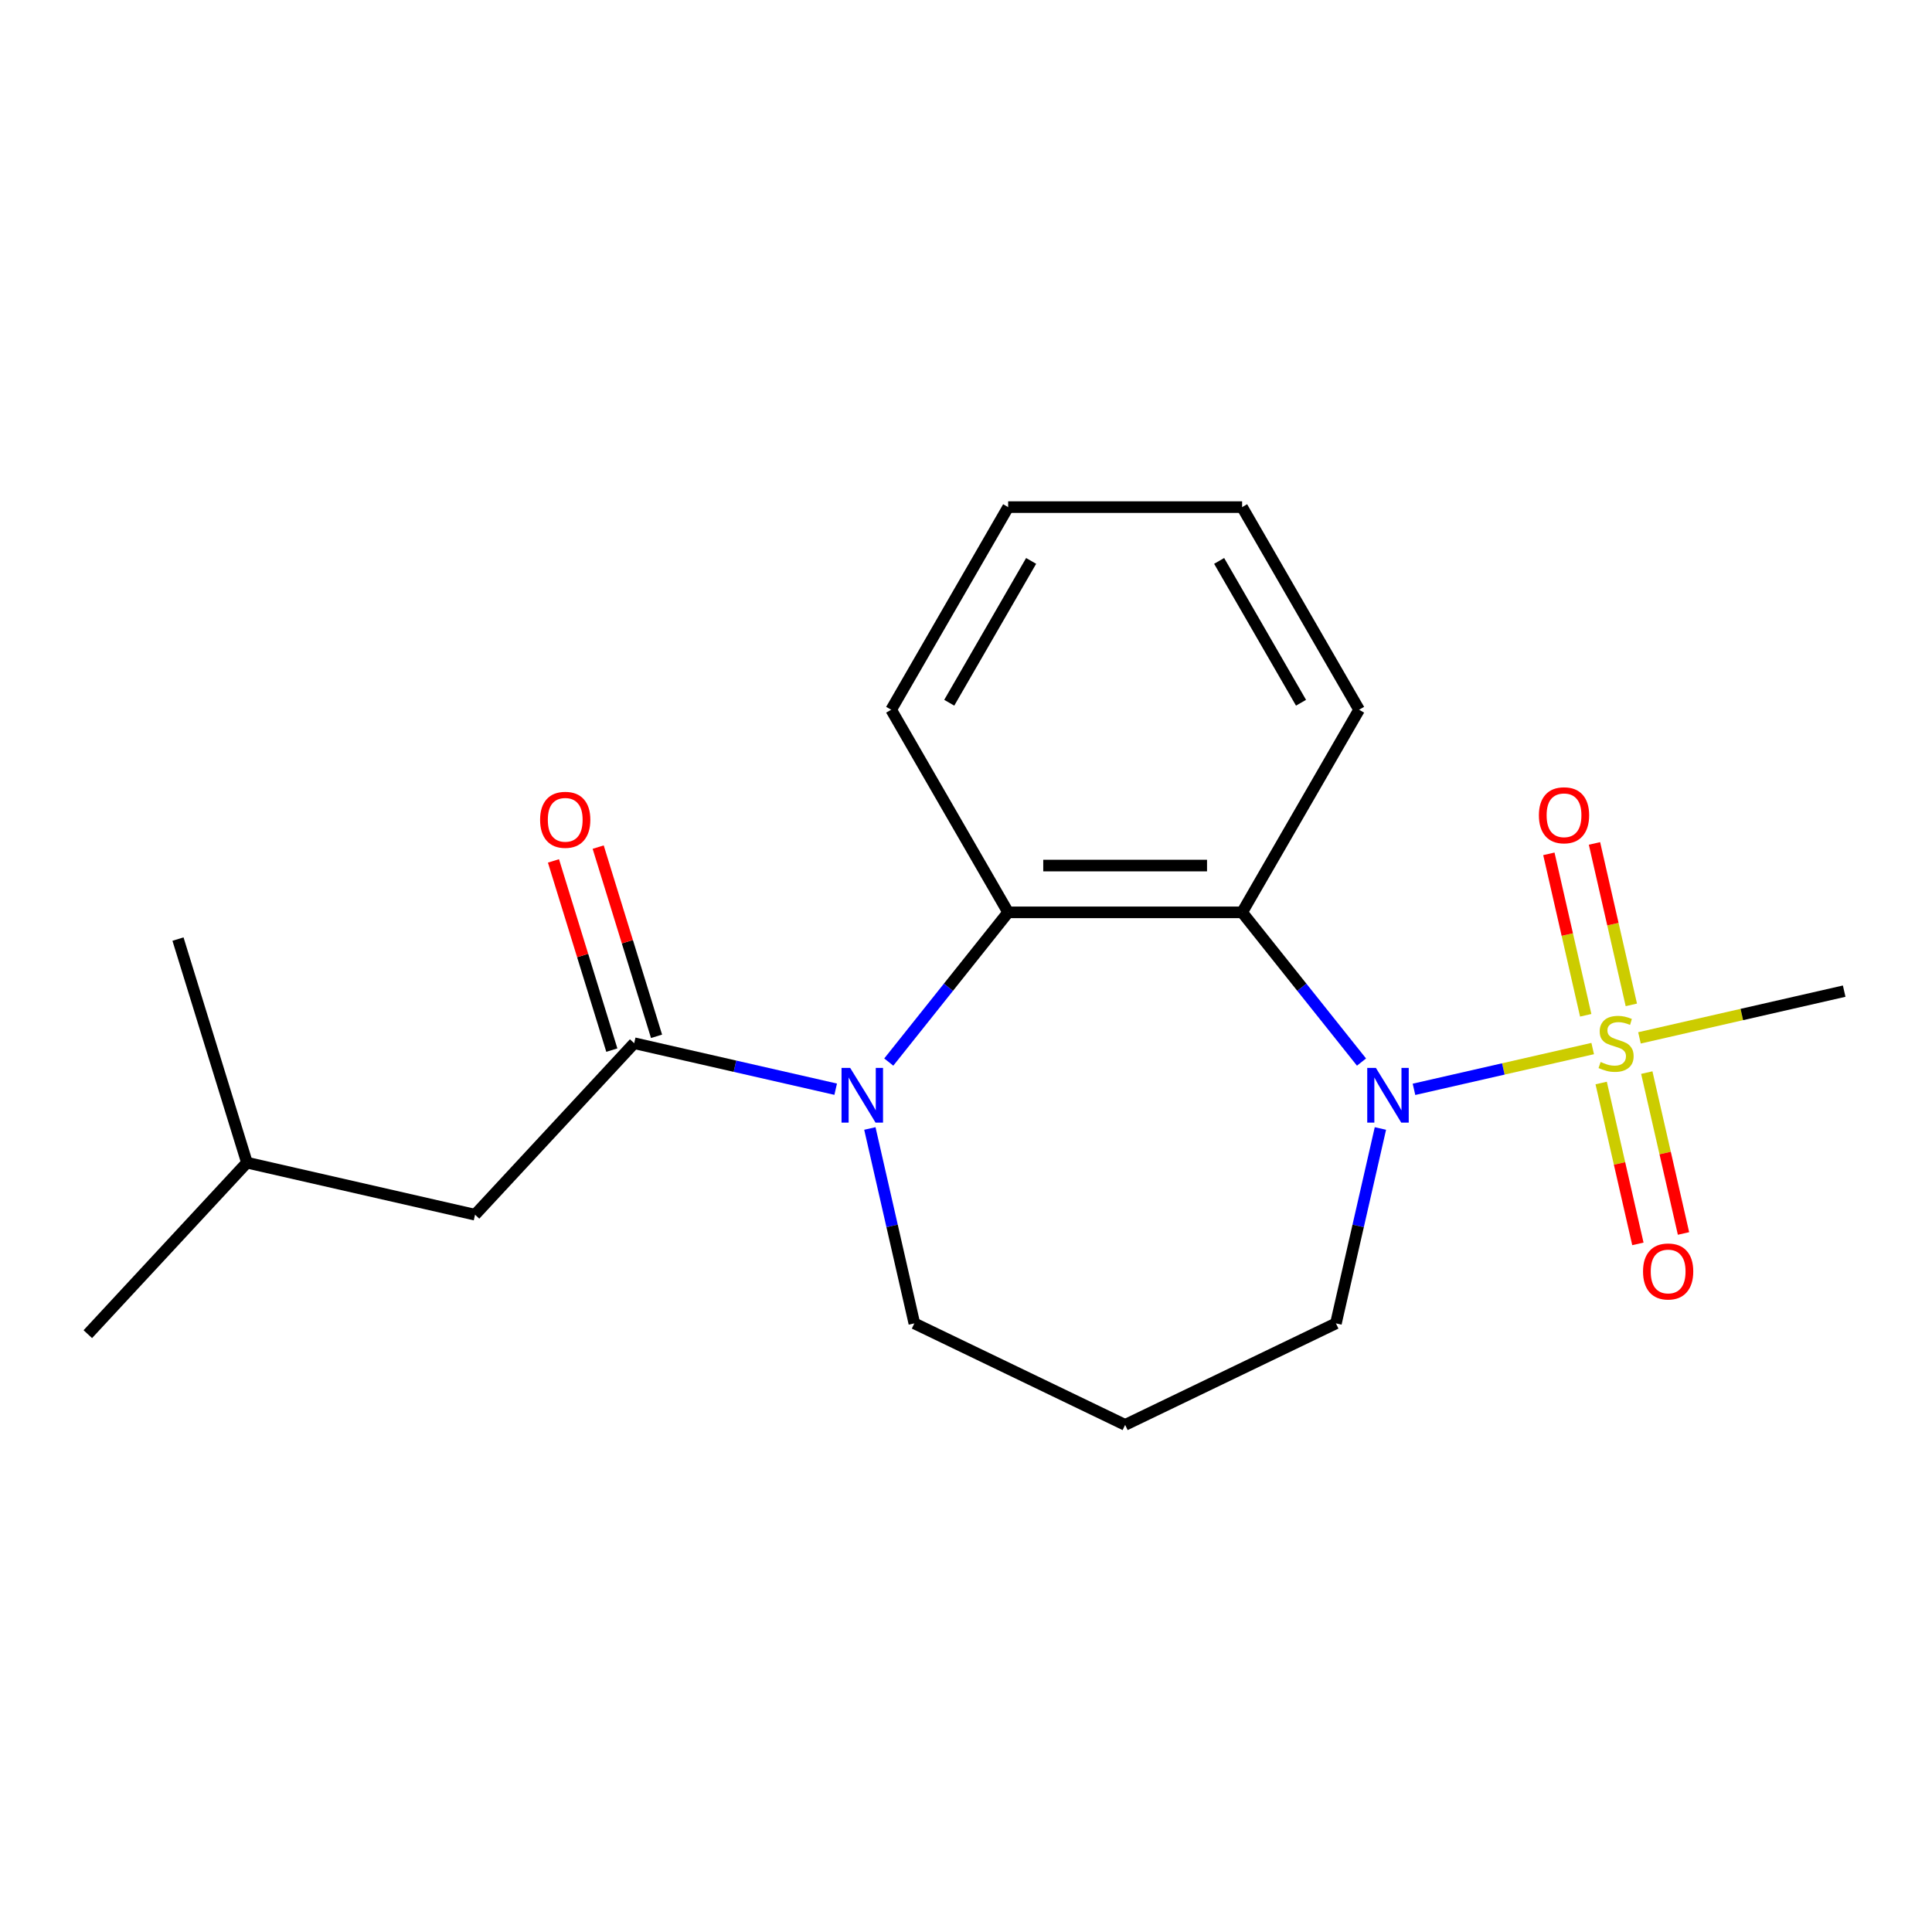 <?xml version='1.0' encoding='iso-8859-1'?>
<svg version='1.1' baseProfile='full'
              xmlns='http://www.w3.org/2000/svg'
                      xmlns:rdkit='http://www.rdkit.org/xml'
                      xmlns:xlink='http://www.w3.org/1999/xlink'
                  xml:space='preserve'
width='1000px' height='1000px' viewBox='0 0 1000 1000'>
<!-- END OF HEADER -->
<rect style='opacity:1.0;fill:#FFFFFF;stroke:none' width='1000' height='1000' x='0' y='0'> </rect>
<path class='bond-0' d='M 824.376,542.728 L 778.127,553.284' style='fill:none;fill-rule:evenodd;stroke:#CCCC00;stroke-width:6px;stroke-linecap:butt;stroke-linejoin:miter;stroke-opacity:1' />
<path class='bond-0' d='M 778.127,553.284 L 731.878,563.84' style='fill:none;fill-rule:evenodd;stroke:#0000FF;stroke-width:6px;stroke-linecap:butt;stroke-linejoin:miter;stroke-opacity:1' />
<path class='bond-5' d='M 844.376,520.122 L 834.839,478.339' style='fill:none;fill-rule:evenodd;stroke:#CCCC00;stroke-width:6px;stroke-linecap:butt;stroke-linejoin:miter;stroke-opacity:1' />
<path class='bond-5' d='M 834.839,478.339 L 825.302,436.555' style='fill:none;fill-rule:evenodd;stroke:#FF0000;stroke-width:6px;stroke-linecap:butt;stroke-linejoin:miter;stroke-opacity:1' />
<path class='bond-5' d='M 820.763,525.511 L 811.226,483.728' style='fill:none;fill-rule:evenodd;stroke:#CCCC00;stroke-width:6px;stroke-linecap:butt;stroke-linejoin:miter;stroke-opacity:1' />
<path class='bond-5' d='M 811.226,483.728 L 801.689,441.944' style='fill:none;fill-rule:evenodd;stroke:#FF0000;stroke-width:6px;stroke-linecap:butt;stroke-linejoin:miter;stroke-opacity:1' />
<path class='bond-6' d='M 828.764,560.566 L 838.267,602.2' style='fill:none;fill-rule:evenodd;stroke:#CCCC00;stroke-width:6px;stroke-linecap:butt;stroke-linejoin:miter;stroke-opacity:1' />
<path class='bond-6' d='M 838.267,602.2 L 847.769,643.833' style='fill:none;fill-rule:evenodd;stroke:#FF0000;stroke-width:6px;stroke-linecap:butt;stroke-linejoin:miter;stroke-opacity:1' />
<path class='bond-6' d='M 852.377,555.177 L 861.879,596.81' style='fill:none;fill-rule:evenodd;stroke:#CCCC00;stroke-width:6px;stroke-linecap:butt;stroke-linejoin:miter;stroke-opacity:1' />
<path class='bond-6' d='M 861.879,596.81 L 871.382,638.444' style='fill:none;fill-rule:evenodd;stroke:#FF0000;stroke-width:6px;stroke-linecap:butt;stroke-linejoin:miter;stroke-opacity:1' />
<path class='bond-11' d='M 848.591,537.201 L 901.568,525.109' style='fill:none;fill-rule:evenodd;stroke:#CCCC00;stroke-width:6px;stroke-linecap:butt;stroke-linejoin:miter;stroke-opacity:1' />
<path class='bond-11' d='M 901.568,525.109 L 954.545,513.017' style='fill:none;fill-rule:evenodd;stroke:#000000;stroke-width:6px;stroke-linecap:butt;stroke-linejoin:miter;stroke-opacity:1' />
<path class='bond-2' d='M 704.714,549.724 L 673.816,510.978' style='fill:none;fill-rule:evenodd;stroke:#0000FF;stroke-width:6px;stroke-linecap:butt;stroke-linejoin:miter;stroke-opacity:1' />
<path class='bond-2' d='M 673.816,510.978 L 642.917,472.233' style='fill:none;fill-rule:evenodd;stroke:#000000;stroke-width:6px;stroke-linecap:butt;stroke-linejoin:miter;stroke-opacity:1' />
<path class='bond-9' d='M 714.498,584.099 L 702.986,634.536' style='fill:none;fill-rule:evenodd;stroke:#0000FF;stroke-width:6px;stroke-linecap:butt;stroke-linejoin:miter;stroke-opacity:1' />
<path class='bond-9' d='M 702.986,634.536 L 691.474,684.974' style='fill:none;fill-rule:evenodd;stroke:#000000;stroke-width:6px;stroke-linecap:butt;stroke-linejoin:miter;stroke-opacity:1' />
<path class='bond-1' d='M 460.022,549.724 L 490.92,510.978' style='fill:none;fill-rule:evenodd;stroke:#0000FF;stroke-width:6px;stroke-linecap:butt;stroke-linejoin:miter;stroke-opacity:1' />
<path class='bond-1' d='M 490.92,510.978 L 521.819,472.233' style='fill:none;fill-rule:evenodd;stroke:#000000;stroke-width:6px;stroke-linecap:butt;stroke-linejoin:miter;stroke-opacity:1' />
<path class='bond-4' d='M 432.548,563.769 L 380.4,551.867' style='fill:none;fill-rule:evenodd;stroke:#0000FF;stroke-width:6px;stroke-linecap:butt;stroke-linejoin:miter;stroke-opacity:1' />
<path class='bond-4' d='M 380.4,551.867 L 328.253,539.964' style='fill:none;fill-rule:evenodd;stroke:#000000;stroke-width:6px;stroke-linecap:butt;stroke-linejoin:miter;stroke-opacity:1' />
<path class='bond-20' d='M 450.238,584.099 L 461.75,634.536' style='fill:none;fill-rule:evenodd;stroke:#0000FF;stroke-width:6px;stroke-linecap:butt;stroke-linejoin:miter;stroke-opacity:1' />
<path class='bond-20' d='M 461.75,634.536 L 473.262,684.974' style='fill:none;fill-rule:evenodd;stroke:#000000;stroke-width:6px;stroke-linecap:butt;stroke-linejoin:miter;stroke-opacity:1' />
<path class='bond-3' d='M 642.917,472.233 L 521.819,472.233' style='fill:none;fill-rule:evenodd;stroke:#000000;stroke-width:6px;stroke-linecap:butt;stroke-linejoin:miter;stroke-opacity:1' />
<path class='bond-3' d='M 624.752,448.013 L 539.983,448.013' style='fill:none;fill-rule:evenodd;stroke:#000000;stroke-width:6px;stroke-linecap:butt;stroke-linejoin:miter;stroke-opacity:1' />
<path class='bond-13' d='M 642.917,472.233 L 703.466,367.358' style='fill:none;fill-rule:evenodd;stroke:#000000;stroke-width:6px;stroke-linecap:butt;stroke-linejoin:miter;stroke-opacity:1' />
<path class='bond-14' d='M 521.819,472.233 L 461.269,367.358' style='fill:none;fill-rule:evenodd;stroke:#000000;stroke-width:6px;stroke-linecap:butt;stroke-linejoin:miter;stroke-opacity:1' />
<path class='bond-7' d='M 328.253,539.964 L 245.885,628.736' style='fill:none;fill-rule:evenodd;stroke:#000000;stroke-width:6px;stroke-linecap:butt;stroke-linejoin:miter;stroke-opacity:1' />
<path class='bond-8' d='M 339.825,536.395 L 324.721,487.429' style='fill:none;fill-rule:evenodd;stroke:#000000;stroke-width:6px;stroke-linecap:butt;stroke-linejoin:miter;stroke-opacity:1' />
<path class='bond-8' d='M 324.721,487.429 L 309.617,438.464' style='fill:none;fill-rule:evenodd;stroke:#FF0000;stroke-width:6px;stroke-linecap:butt;stroke-linejoin:miter;stroke-opacity:1' />
<path class='bond-8' d='M 316.681,543.534 L 301.577,494.568' style='fill:none;fill-rule:evenodd;stroke:#000000;stroke-width:6px;stroke-linecap:butt;stroke-linejoin:miter;stroke-opacity:1' />
<path class='bond-8' d='M 301.577,494.568 L 286.473,445.603' style='fill:none;fill-rule:evenodd;stroke:#FF0000;stroke-width:6px;stroke-linecap:butt;stroke-linejoin:miter;stroke-opacity:1' />
<path class='bond-15' d='M 245.885,628.736 L 127.822,601.789' style='fill:none;fill-rule:evenodd;stroke:#000000;stroke-width:6px;stroke-linecap:butt;stroke-linejoin:miter;stroke-opacity:1' />
<path class='bond-12' d='M 691.474,684.974 L 582.368,737.516' style='fill:none;fill-rule:evenodd;stroke:#000000;stroke-width:6px;stroke-linecap:butt;stroke-linejoin:miter;stroke-opacity:1' />
<path class='bond-10' d='M 473.262,684.974 L 582.368,737.516' style='fill:none;fill-rule:evenodd;stroke:#000000;stroke-width:6px;stroke-linecap:butt;stroke-linejoin:miter;stroke-opacity:1' />
<path class='bond-18' d='M 703.466,367.358 L 642.917,262.484' style='fill:none;fill-rule:evenodd;stroke:#000000;stroke-width:6px;stroke-linecap:butt;stroke-linejoin:miter;stroke-opacity:1' />
<path class='bond-18' d='M 673.409,363.737 L 631.025,290.325' style='fill:none;fill-rule:evenodd;stroke:#000000;stroke-width:6px;stroke-linecap:butt;stroke-linejoin:miter;stroke-opacity:1' />
<path class='bond-21' d='M 461.269,367.358 L 521.819,262.484' style='fill:none;fill-rule:evenodd;stroke:#000000;stroke-width:6px;stroke-linecap:butt;stroke-linejoin:miter;stroke-opacity:1' />
<path class='bond-21' d='M 491.327,363.737 L 533.711,290.325' style='fill:none;fill-rule:evenodd;stroke:#000000;stroke-width:6px;stroke-linecap:butt;stroke-linejoin:miter;stroke-opacity:1' />
<path class='bond-16' d='M 127.822,601.789 L 45.455,690.56' style='fill:none;fill-rule:evenodd;stroke:#000000;stroke-width:6px;stroke-linecap:butt;stroke-linejoin:miter;stroke-opacity:1' />
<path class='bond-17' d='M 127.822,601.789 L 92.128,486.07' style='fill:none;fill-rule:evenodd;stroke:#000000;stroke-width:6px;stroke-linecap:butt;stroke-linejoin:miter;stroke-opacity:1' />
<path class='bond-19' d='M 642.917,262.484 L 521.819,262.484' style='fill:none;fill-rule:evenodd;stroke:#000000;stroke-width:6px;stroke-linecap:butt;stroke-linejoin:miter;stroke-opacity:1' />
<path  class='atom-0' d='M 828.483 549.684
Q 828.803 549.804, 830.123 550.364
Q 831.443 550.924, 832.883 551.284
Q 834.363 551.604, 835.803 551.604
Q 838.483 551.604, 840.043 550.324
Q 841.603 549.004, 841.603 546.724
Q 841.603 545.164, 840.803 544.204
Q 840.043 543.244, 838.843 542.724
Q 837.643 542.204, 835.643 541.604
Q 833.123 540.844, 831.603 540.124
Q 830.123 539.404, 829.043 537.884
Q 828.003 536.364, 828.003 533.804
Q 828.003 530.244, 830.403 528.044
Q 832.843 525.844, 837.643 525.844
Q 840.923 525.844, 844.643 527.404
L 843.723 530.484
Q 840.323 529.084, 837.763 529.084
Q 835.003 529.084, 833.483 530.244
Q 831.963 531.364, 832.003 533.324
Q 832.003 534.844, 832.763 535.764
Q 833.563 536.684, 834.683 537.204
Q 835.843 537.724, 837.763 538.324
Q 840.323 539.124, 841.843 539.924
Q 843.363 540.724, 844.443 542.364
Q 845.563 543.964, 845.563 546.724
Q 845.563 550.644, 842.923 552.764
Q 840.323 554.844, 835.963 554.844
Q 833.443 554.844, 831.523 554.284
Q 829.643 553.764, 827.403 552.844
L 828.483 549.684
' fill='#CCCC00'/>
<path  class='atom-1' d='M 712.161 552.751
L 721.441 567.751
Q 722.361 569.231, 723.841 571.911
Q 725.321 574.591, 725.401 574.751
L 725.401 552.751
L 729.161 552.751
L 729.161 581.071
L 725.281 581.071
L 715.321 564.671
Q 714.161 562.751, 712.921 560.551
Q 711.721 558.351, 711.361 557.671
L 711.361 581.071
L 707.681 581.071
L 707.681 552.751
L 712.161 552.751
' fill='#0000FF'/>
<path  class='atom-2' d='M 440.055 552.751
L 449.335 567.751
Q 450.255 569.231, 451.735 571.911
Q 453.215 574.591, 453.295 574.751
L 453.295 552.751
L 457.055 552.751
L 457.055 581.071
L 453.175 581.071
L 443.215 564.671
Q 442.055 562.751, 440.815 560.551
Q 439.615 558.351, 439.255 557.671
L 439.255 581.071
L 435.575 581.071
L 435.575 552.751
L 440.055 552.751
' fill='#0000FF'/>
<path  class='atom-6' d='M 796.536 421.982
Q 796.536 415.182, 799.896 411.382
Q 803.256 407.582, 809.536 407.582
Q 815.816 407.582, 819.176 411.382
Q 822.536 415.182, 822.536 421.982
Q 822.536 428.862, 819.136 432.782
Q 815.736 436.662, 809.536 436.662
Q 803.296 436.662, 799.896 432.782
Q 796.536 428.902, 796.536 421.982
M 809.536 433.462
Q 813.856 433.462, 816.176 430.582
Q 818.536 427.662, 818.536 421.982
Q 818.536 416.422, 816.176 413.622
Q 813.856 410.782, 809.536 410.782
Q 805.216 410.782, 802.856 413.582
Q 800.536 416.382, 800.536 421.982
Q 800.536 427.702, 802.856 430.582
Q 805.216 433.462, 809.536 433.462
' fill='#FF0000'/>
<path  class='atom-7' d='M 850.43 658.107
Q 850.43 651.307, 853.79 647.507
Q 857.15 643.707, 863.43 643.707
Q 869.71 643.707, 873.07 647.507
Q 876.43 651.307, 876.43 658.107
Q 876.43 664.987, 873.03 668.907
Q 869.63 672.787, 863.43 672.787
Q 857.19 672.787, 853.79 668.907
Q 850.43 665.027, 850.43 658.107
M 863.43 669.587
Q 867.75 669.587, 870.07 666.707
Q 872.43 663.787, 872.43 658.107
Q 872.43 652.547, 870.07 649.747
Q 867.75 646.907, 863.43 646.907
Q 859.11 646.907, 856.75 649.707
Q 854.43 652.507, 854.43 658.107
Q 854.43 663.827, 856.75 666.707
Q 859.11 669.587, 863.43 669.587
' fill='#FF0000'/>
<path  class='atom-9' d='M 279.558 424.326
Q 279.558 417.526, 282.918 413.726
Q 286.278 409.926, 292.558 409.926
Q 298.838 409.926, 302.198 413.726
Q 305.558 417.526, 305.558 424.326
Q 305.558 431.206, 302.158 435.126
Q 298.758 439.006, 292.558 439.006
Q 286.318 439.006, 282.918 435.126
Q 279.558 431.246, 279.558 424.326
M 292.558 435.806
Q 296.878 435.806, 299.198 432.926
Q 301.558 430.006, 301.558 424.326
Q 301.558 418.766, 299.198 415.966
Q 296.878 413.126, 292.558 413.126
Q 288.238 413.126, 285.878 415.926
Q 283.558 418.726, 283.558 424.326
Q 283.558 430.046, 285.878 432.926
Q 288.238 435.806, 292.558 435.806
' fill='#FF0000'/>
</svg>
